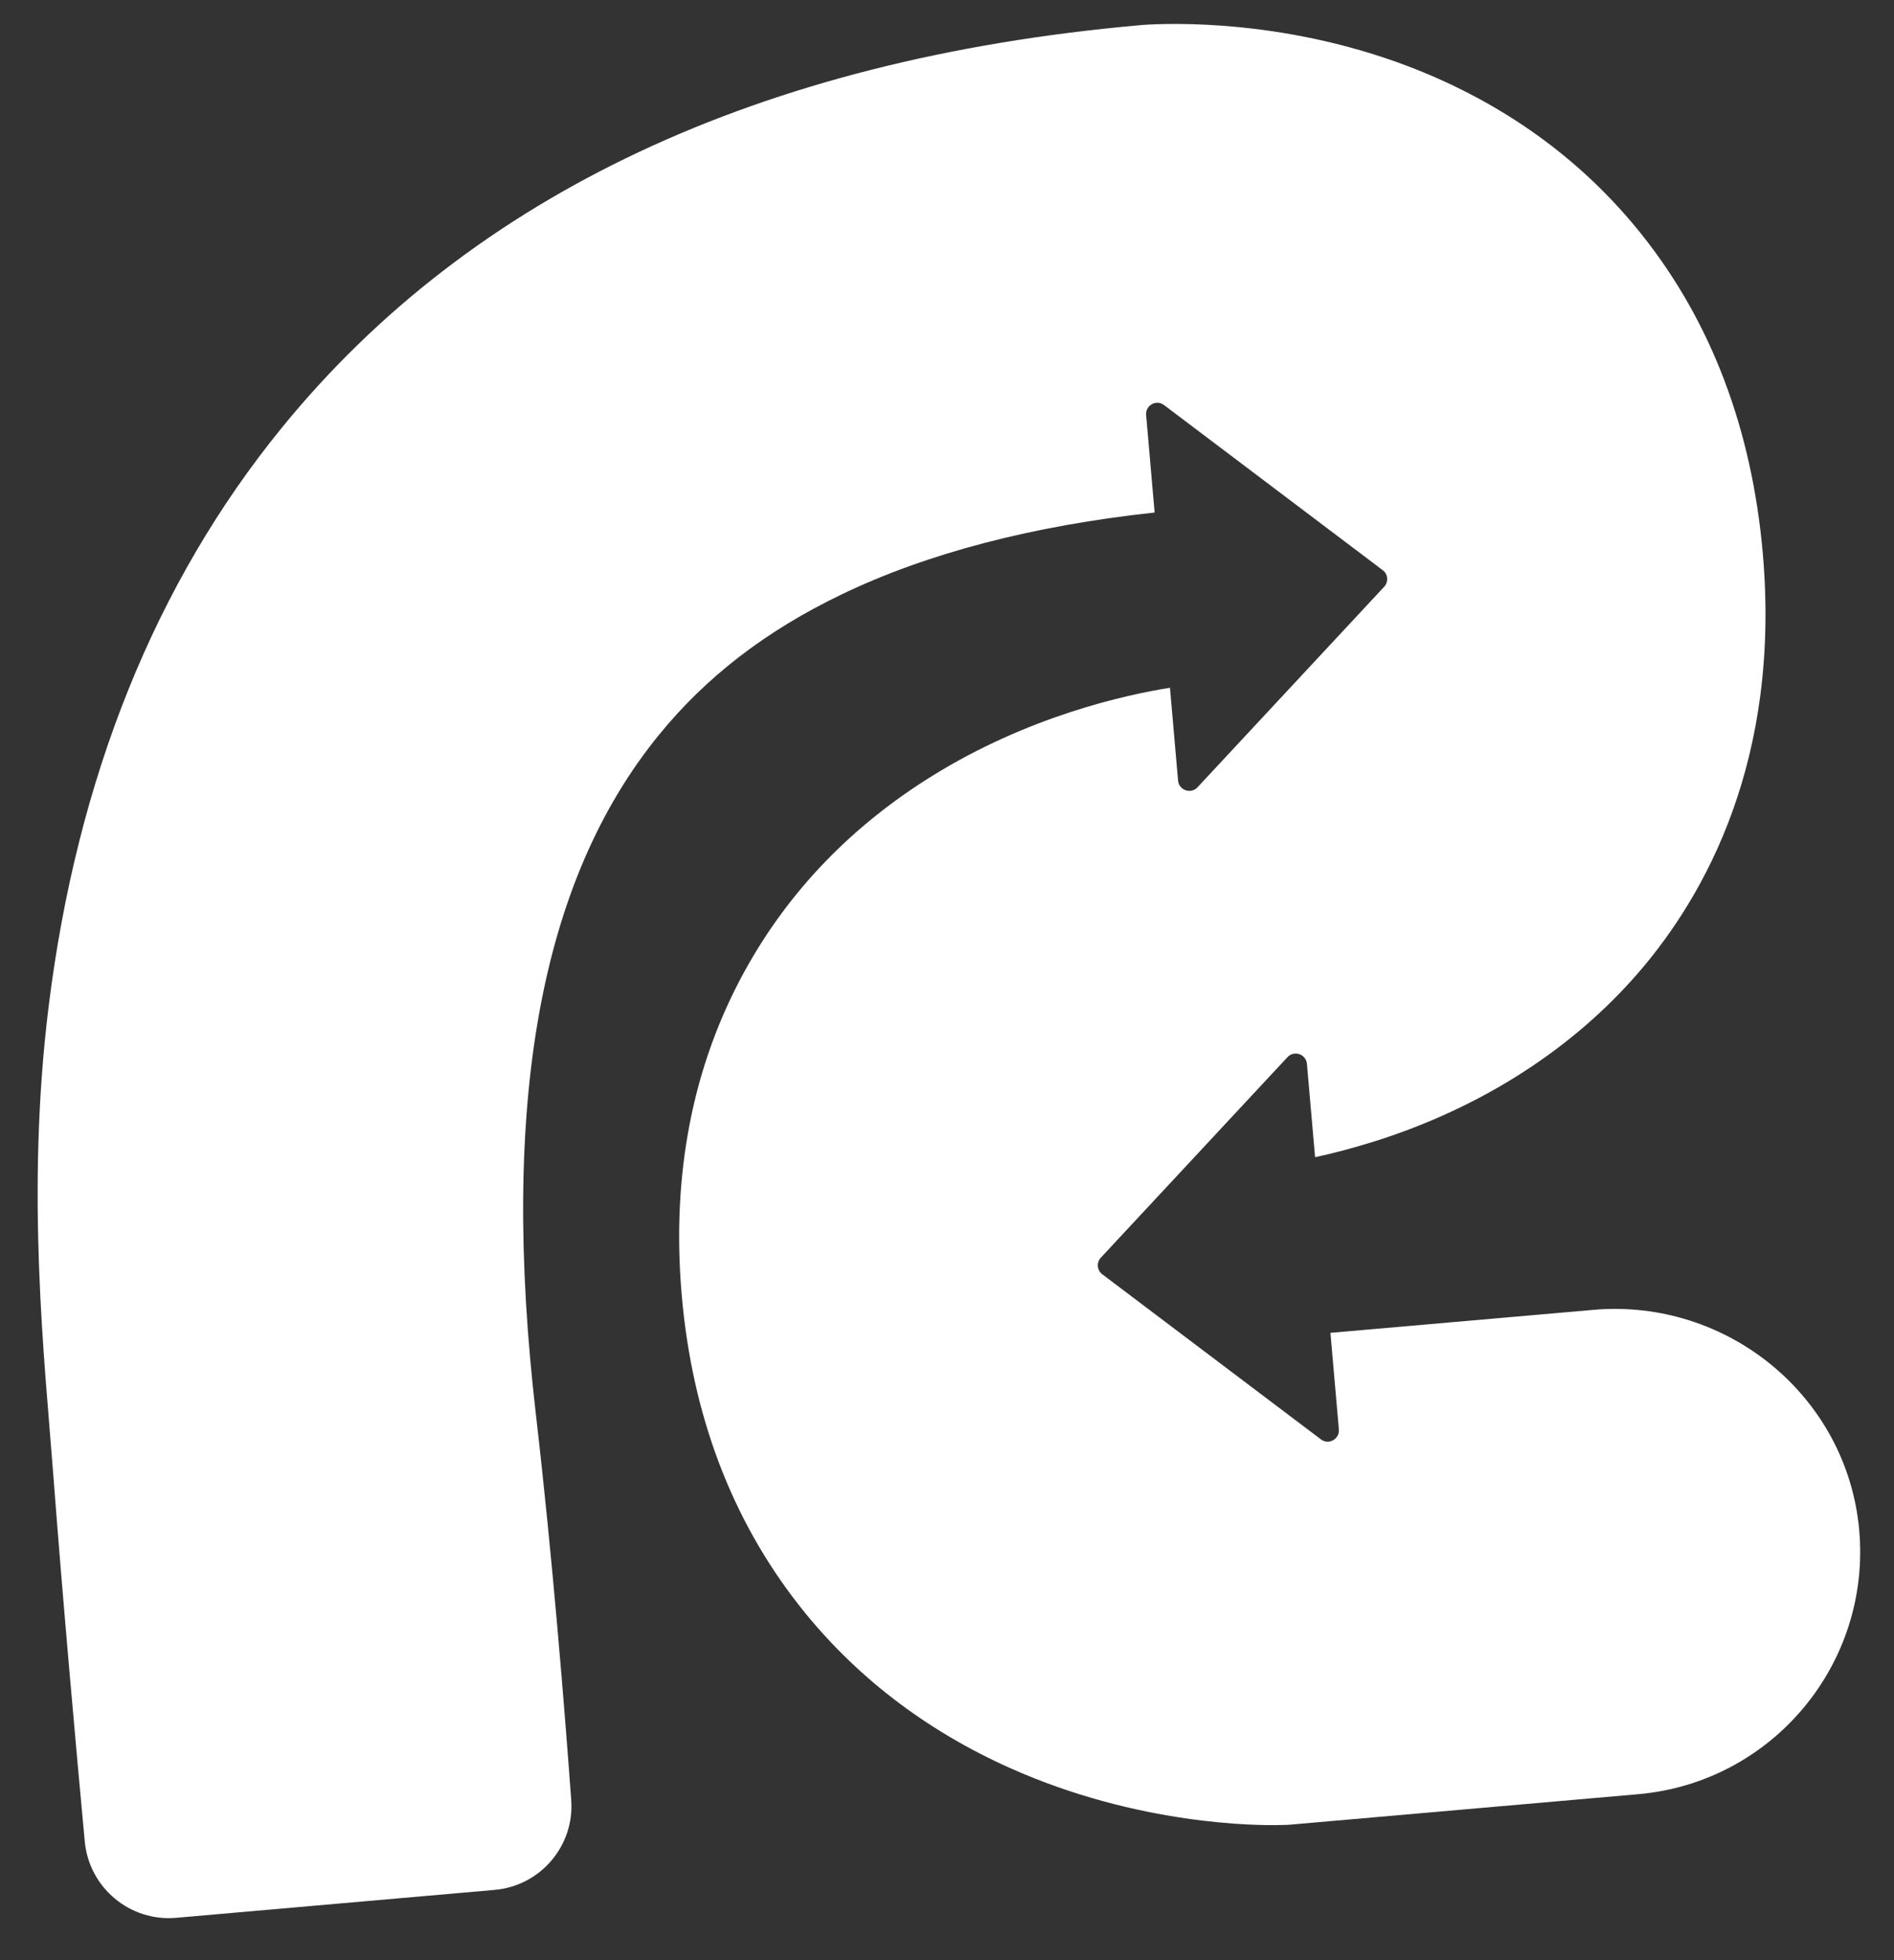 <svg width="29" height="30" viewBox="0 0 29 30" fill="none" xmlns="http://www.w3.org/2000/svg">
<rect x="0" y="0" width="29" height="30" fill="#333333" stroke="none"/>
<path d="M24.388 20.048L20.371 20.399L20.5 21.877C20.513 22.025 20.343 22.12 20.225 22.029L16.878 19.503C16.796 19.442 16.786 19.323 16.856 19.248L19.713 16.18C19.814 16.071 19.998 16.133 20.011 16.282L20.136 17.711C20.416 17.651 20.73 17.568 21.064 17.463C22.687 16.948 24.081 16.053 25.095 14.877C26.112 13.697 27.267 11.627 26.991 8.468C26.824 6.569 26.203 4.93 25.144 3.598C24.264 2.491 23.121 1.647 21.751 1.089C19.75 0.277 17.89 0.354 17.49 0.382L17.428 0.388C11.634 0.907 7.224 2.978 4.317 6.544C2.378 8.922 1.177 11.906 0.744 15.41C0.393 18.248 0.683 20.822 0.812 22.523C0.964 24.524 1.169 26.801 1.298 28.185C1.365 28.892 1.989 29.414 2.697 29.352L7.572 28.925C8.275 28.864 8.799 28.25 8.746 27.546C8.645 26.154 8.459 23.834 8.207 21.663C7.652 16.888 8.267 13.483 10.089 11.248C10.813 10.359 11.725 9.657 12.877 9.102C14.19 8.469 15.804 8.047 17.679 7.844L17.549 6.352C17.536 6.204 17.705 6.109 17.824 6.2L21.171 8.726C21.253 8.787 21.263 8.906 21.193 8.981L18.336 12.049C18.235 12.158 18.051 12.096 18.038 11.947L17.914 10.526C17.226 10.636 15.744 10.962 14.271 11.877C13.041 12.64 12.08 13.637 11.414 14.841C10.604 16.302 10.277 17.982 10.439 19.831C10.599 21.66 11.203 23.255 12.236 24.571C13.077 25.642 14.168 26.482 15.477 27.065C17.43 27.935 19.255 27.941 19.601 27.932L19.722 27.929L25.083 27.46C27.135 27.281 28.652 25.467 28.467 23.414C28.28 21.366 26.445 19.868 24.394 20.047L24.388 20.048Z" fill="white"/>
</svg>
